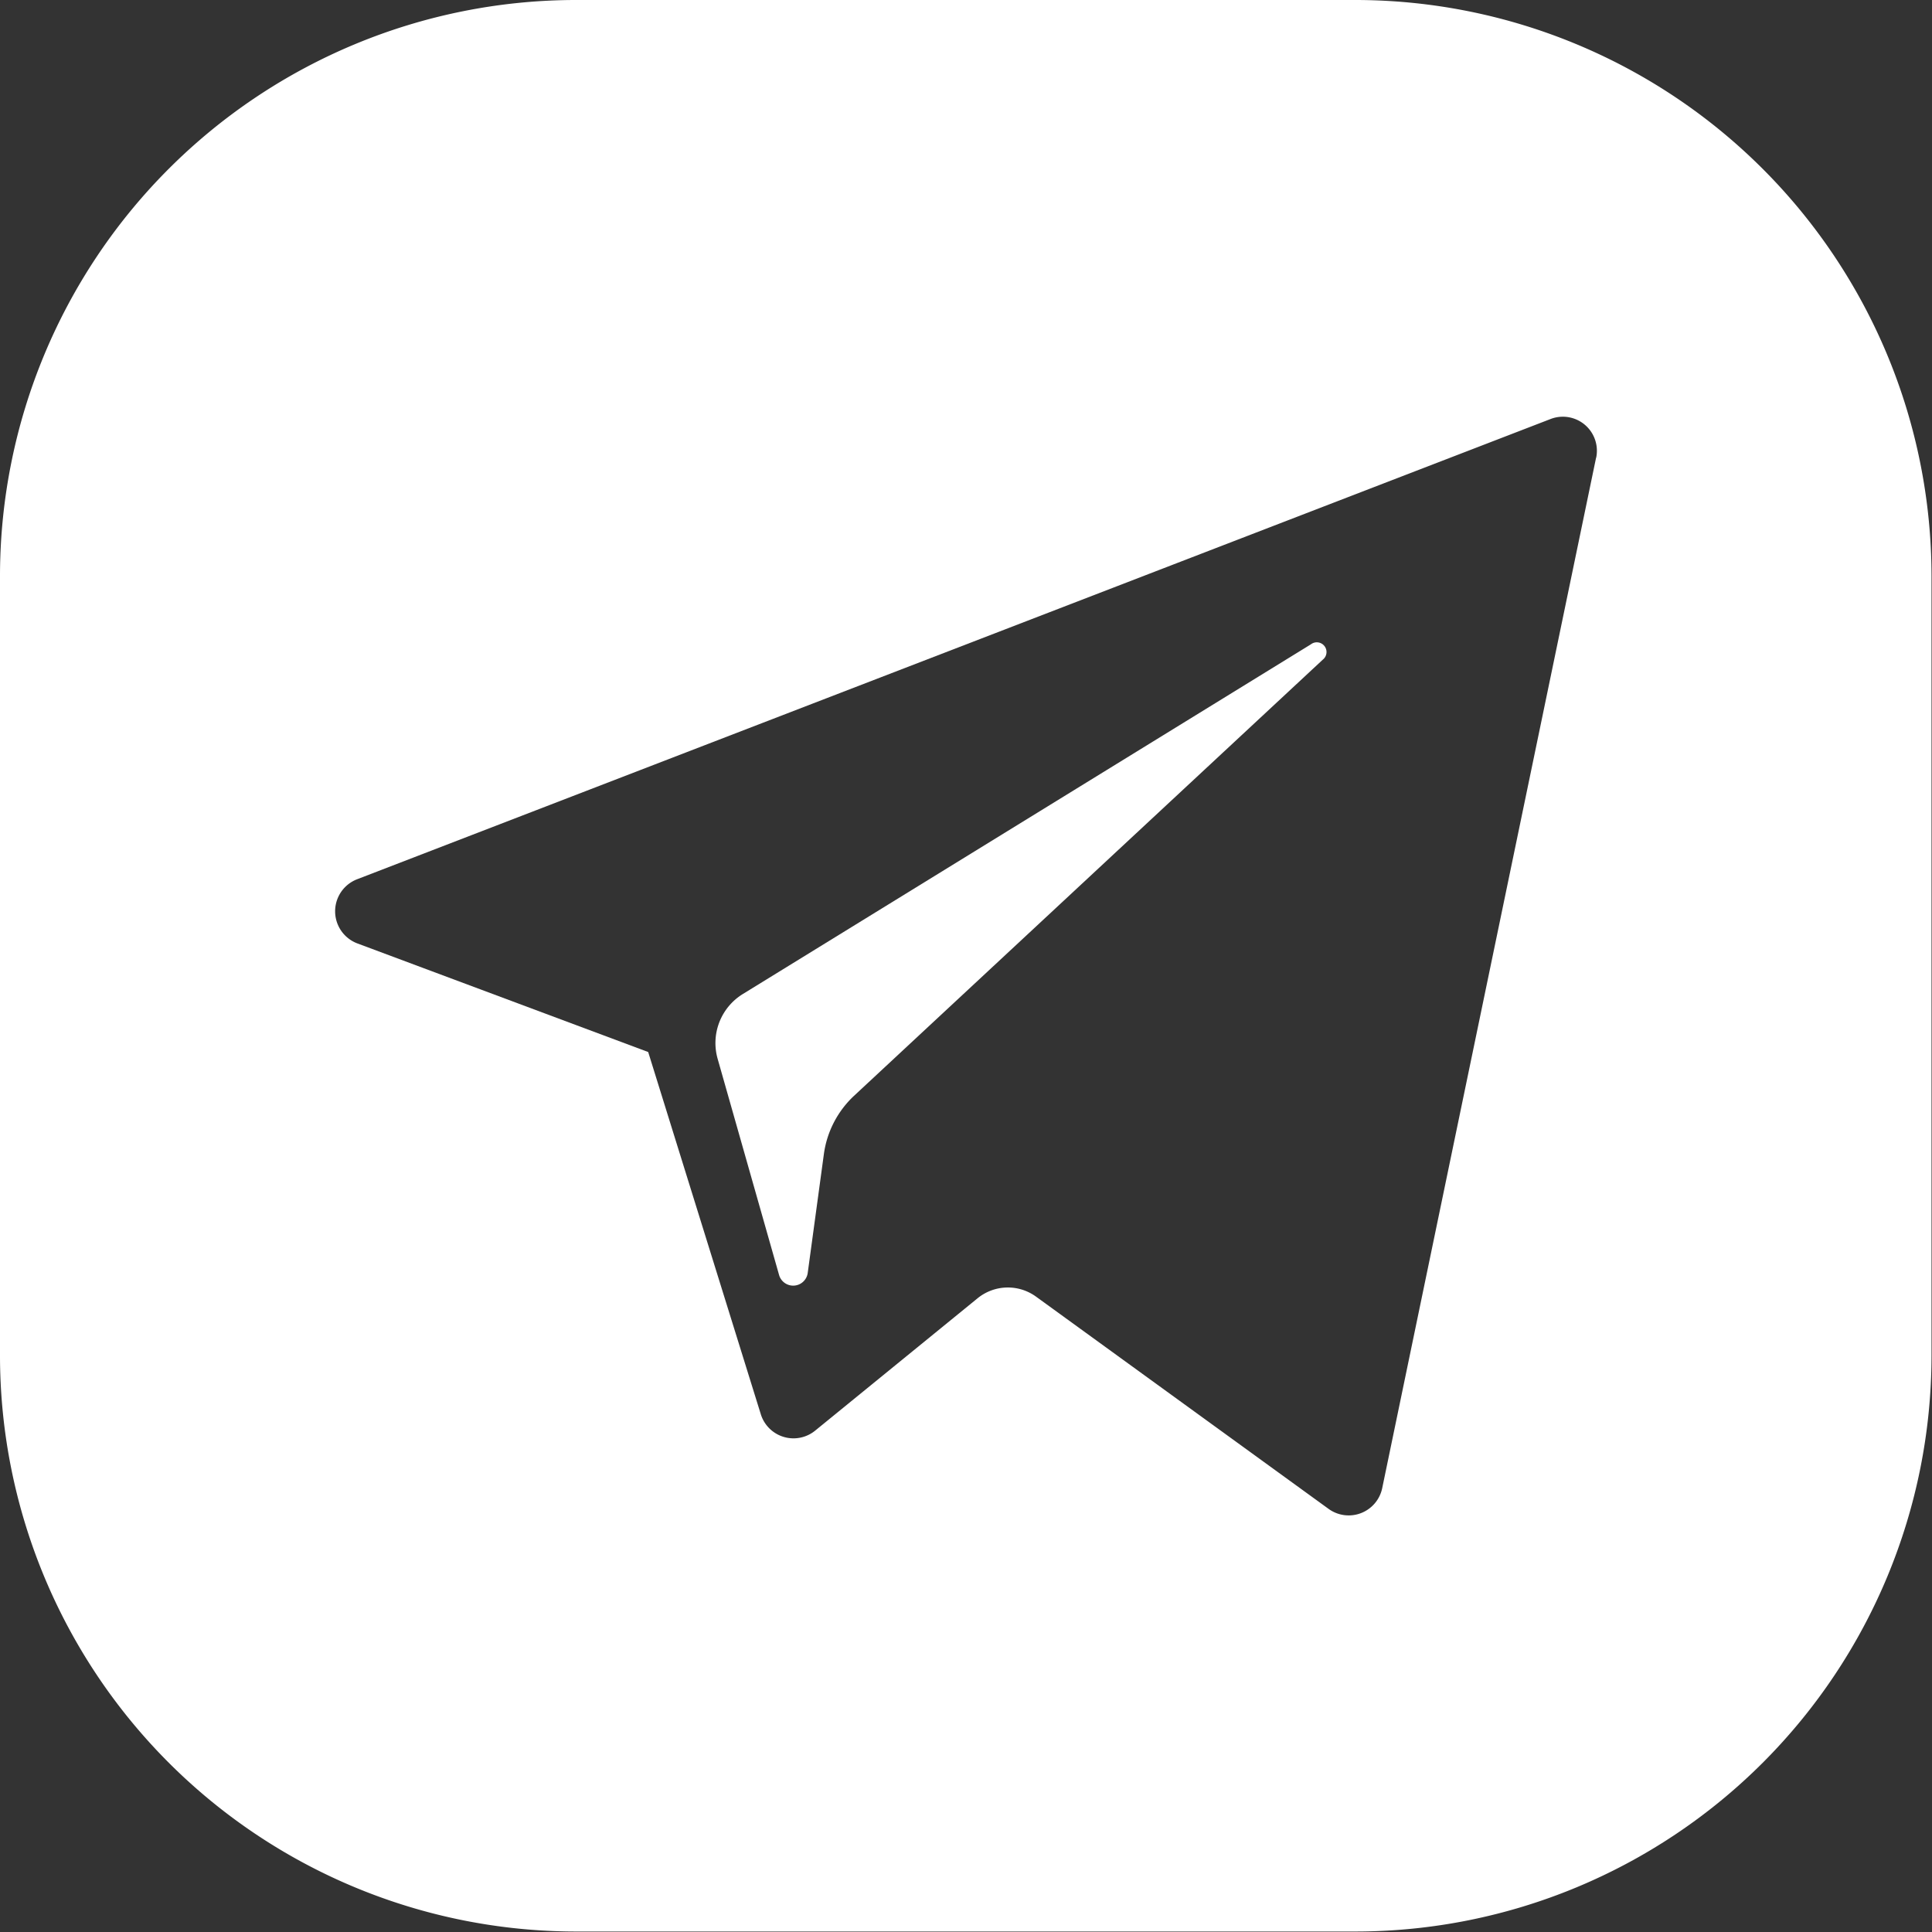 <svg id="telegram" xmlns="http://www.w3.org/2000/svg" width="20.146" height="20.146" viewBox="0 0 20.146 20.146">
  <rect x="0" y="0" width="20.146" height="20.146" fill="#333333" stroke="none"/>
  <path id="Контур_1122" data-name="Контур 1122" d="M220.982,194.556l-5.926,3.648a.6.6,0,0,0-.26.673l.64,2.252a.153.153,0,0,0,.3-.022l.168-1.236a1.021,1.021,0,0,1,.314-.607l4.888-4.548A.1.1,0,0,0,220.982,194.556Z" transform="translate(-207.313 -187.837)" fill="#fff"/>
  <path id="Контур_1123" data-name="Контур 1123" d="M24.843,11.2H16.7a6.009,6.009,0,0,0-6,6v8.141a6.009,6.009,0,0,0,6,6h8.141a6.009,6.009,0,0,0,6-6V17.2A6.011,6.011,0,0,0,24.843,11.2Zm2.5,4.774-2.23,10.744a.357.357,0,0,1-.559.216l-3.049-2.212a.5.5,0,0,0-.614.018L19.2,26.118a.357.357,0,0,1-.567-.172L17.459,22.17l-3.034-1.133a.358.358,0,0,1,0-.669l12.447-4.8A.355.355,0,0,1,27.344,15.974Z" transform="translate(-10.7 -11.2)" fill="#fff"/>
</svg>
